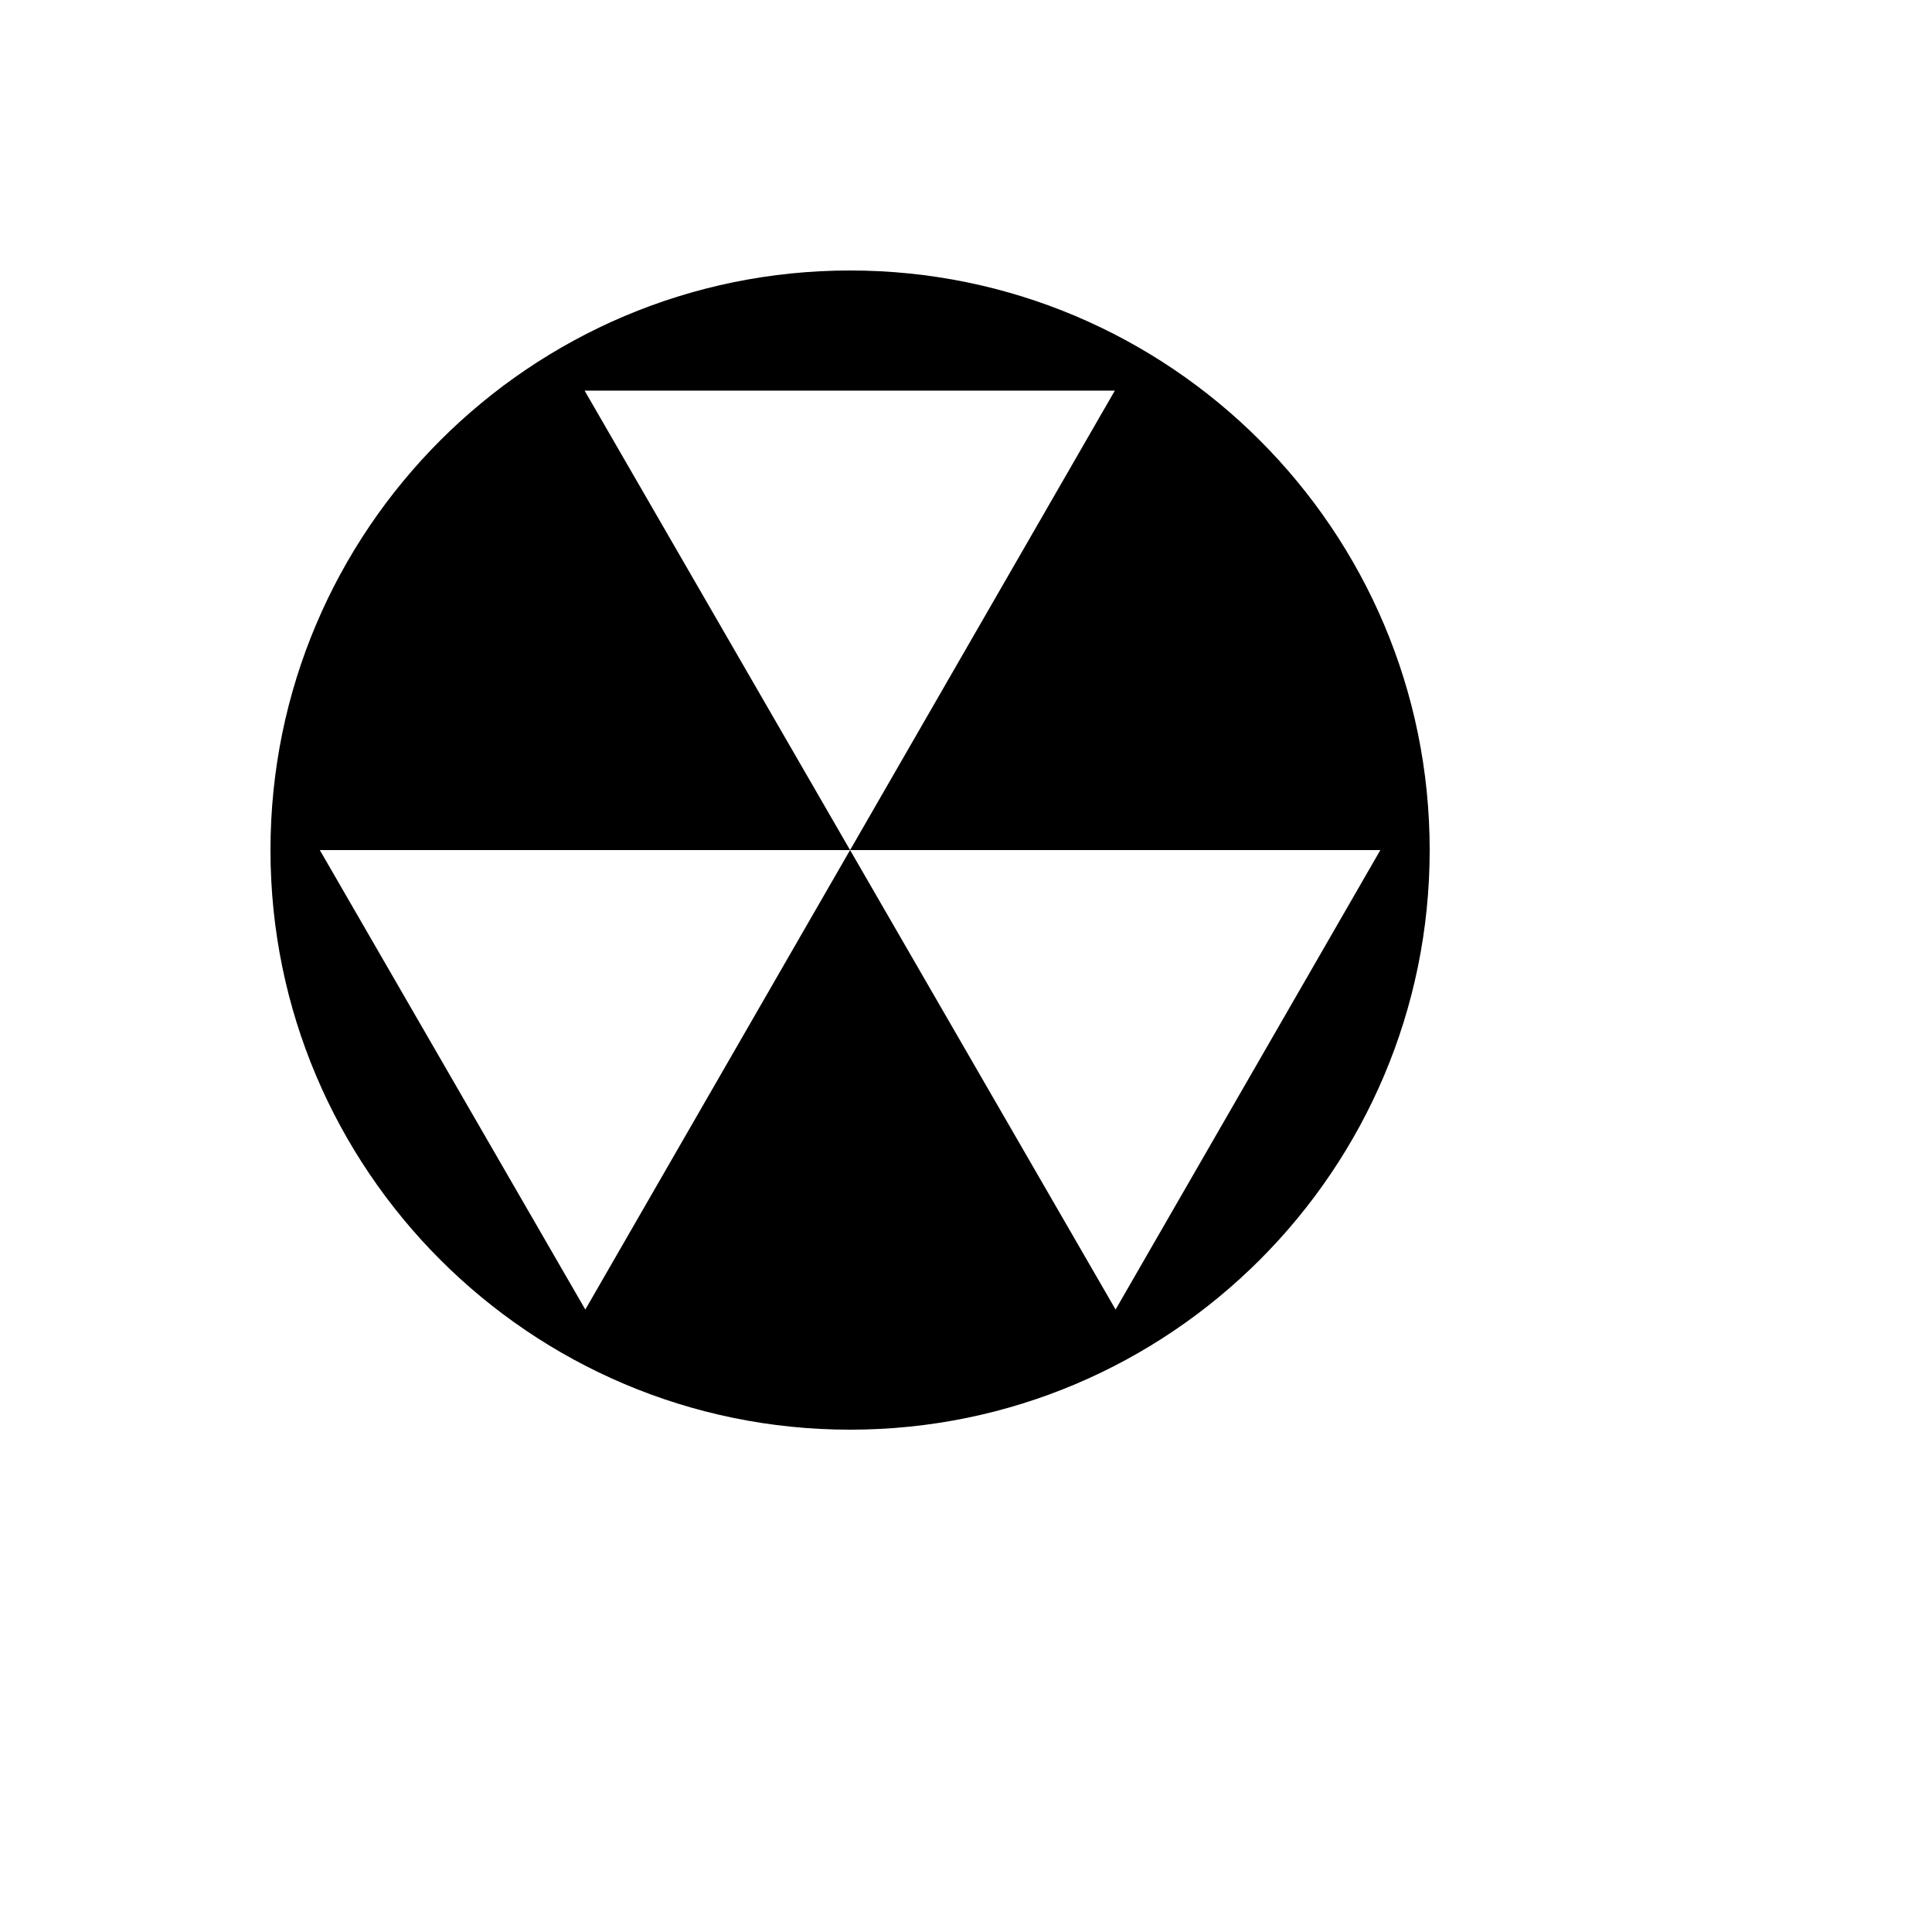 <svg xmlns="http://www.w3.org/2000/svg" version="1.1" xmlns:xlink="http://www.w3.org/1999/xlink" width="100%" height="100%" id="svgWorkerArea" viewBox="-25 -25 625 625" xmlns:idraw="https://idraw.muisca.co" style="background: white;"><defs id="defsdoc"><pattern id="patternBool" x="0" y="0" width="10" height="10" patternUnits="userSpaceOnUse" patternTransform="rotate(35)"><circle cx="5" cy="5" r="4" style="stroke: none;fill: #ff000070;"></circle></pattern></defs><g id="fileImp-130408910" class="cosito"><path id="pathImp-314754442" fill="#000" class="grouped" d="M250 62.5C146.533 62.5 62.5 146.533 62.5 250 62.5 353.467 146.533 437.5 250 437.5 353.467 437.5 437.5 353.467 437.5 250 437.5 146.533 353.467 62.5 250 62.5 250 62.5 250 62.5 250 62.5M164.111 101.358C164.111 101.358 335.651 101.358 335.651 101.358 335.651 101.358 250 250 250 250 250 250 421.542 250 421.542 250 421.542 250 335.889 398.642 335.889 398.642 335.889 398.642 250 250 250 250 250 250 164.349 398.642 164.349 398.642 164.349 398.642 78.458 250 78.458 250 78.458 250 250 250 250 250 250 250 164.111 101.358 164.111 101.358 164.111 101.358 164.111 101.358 164.111 101.358"></path></g></svg>